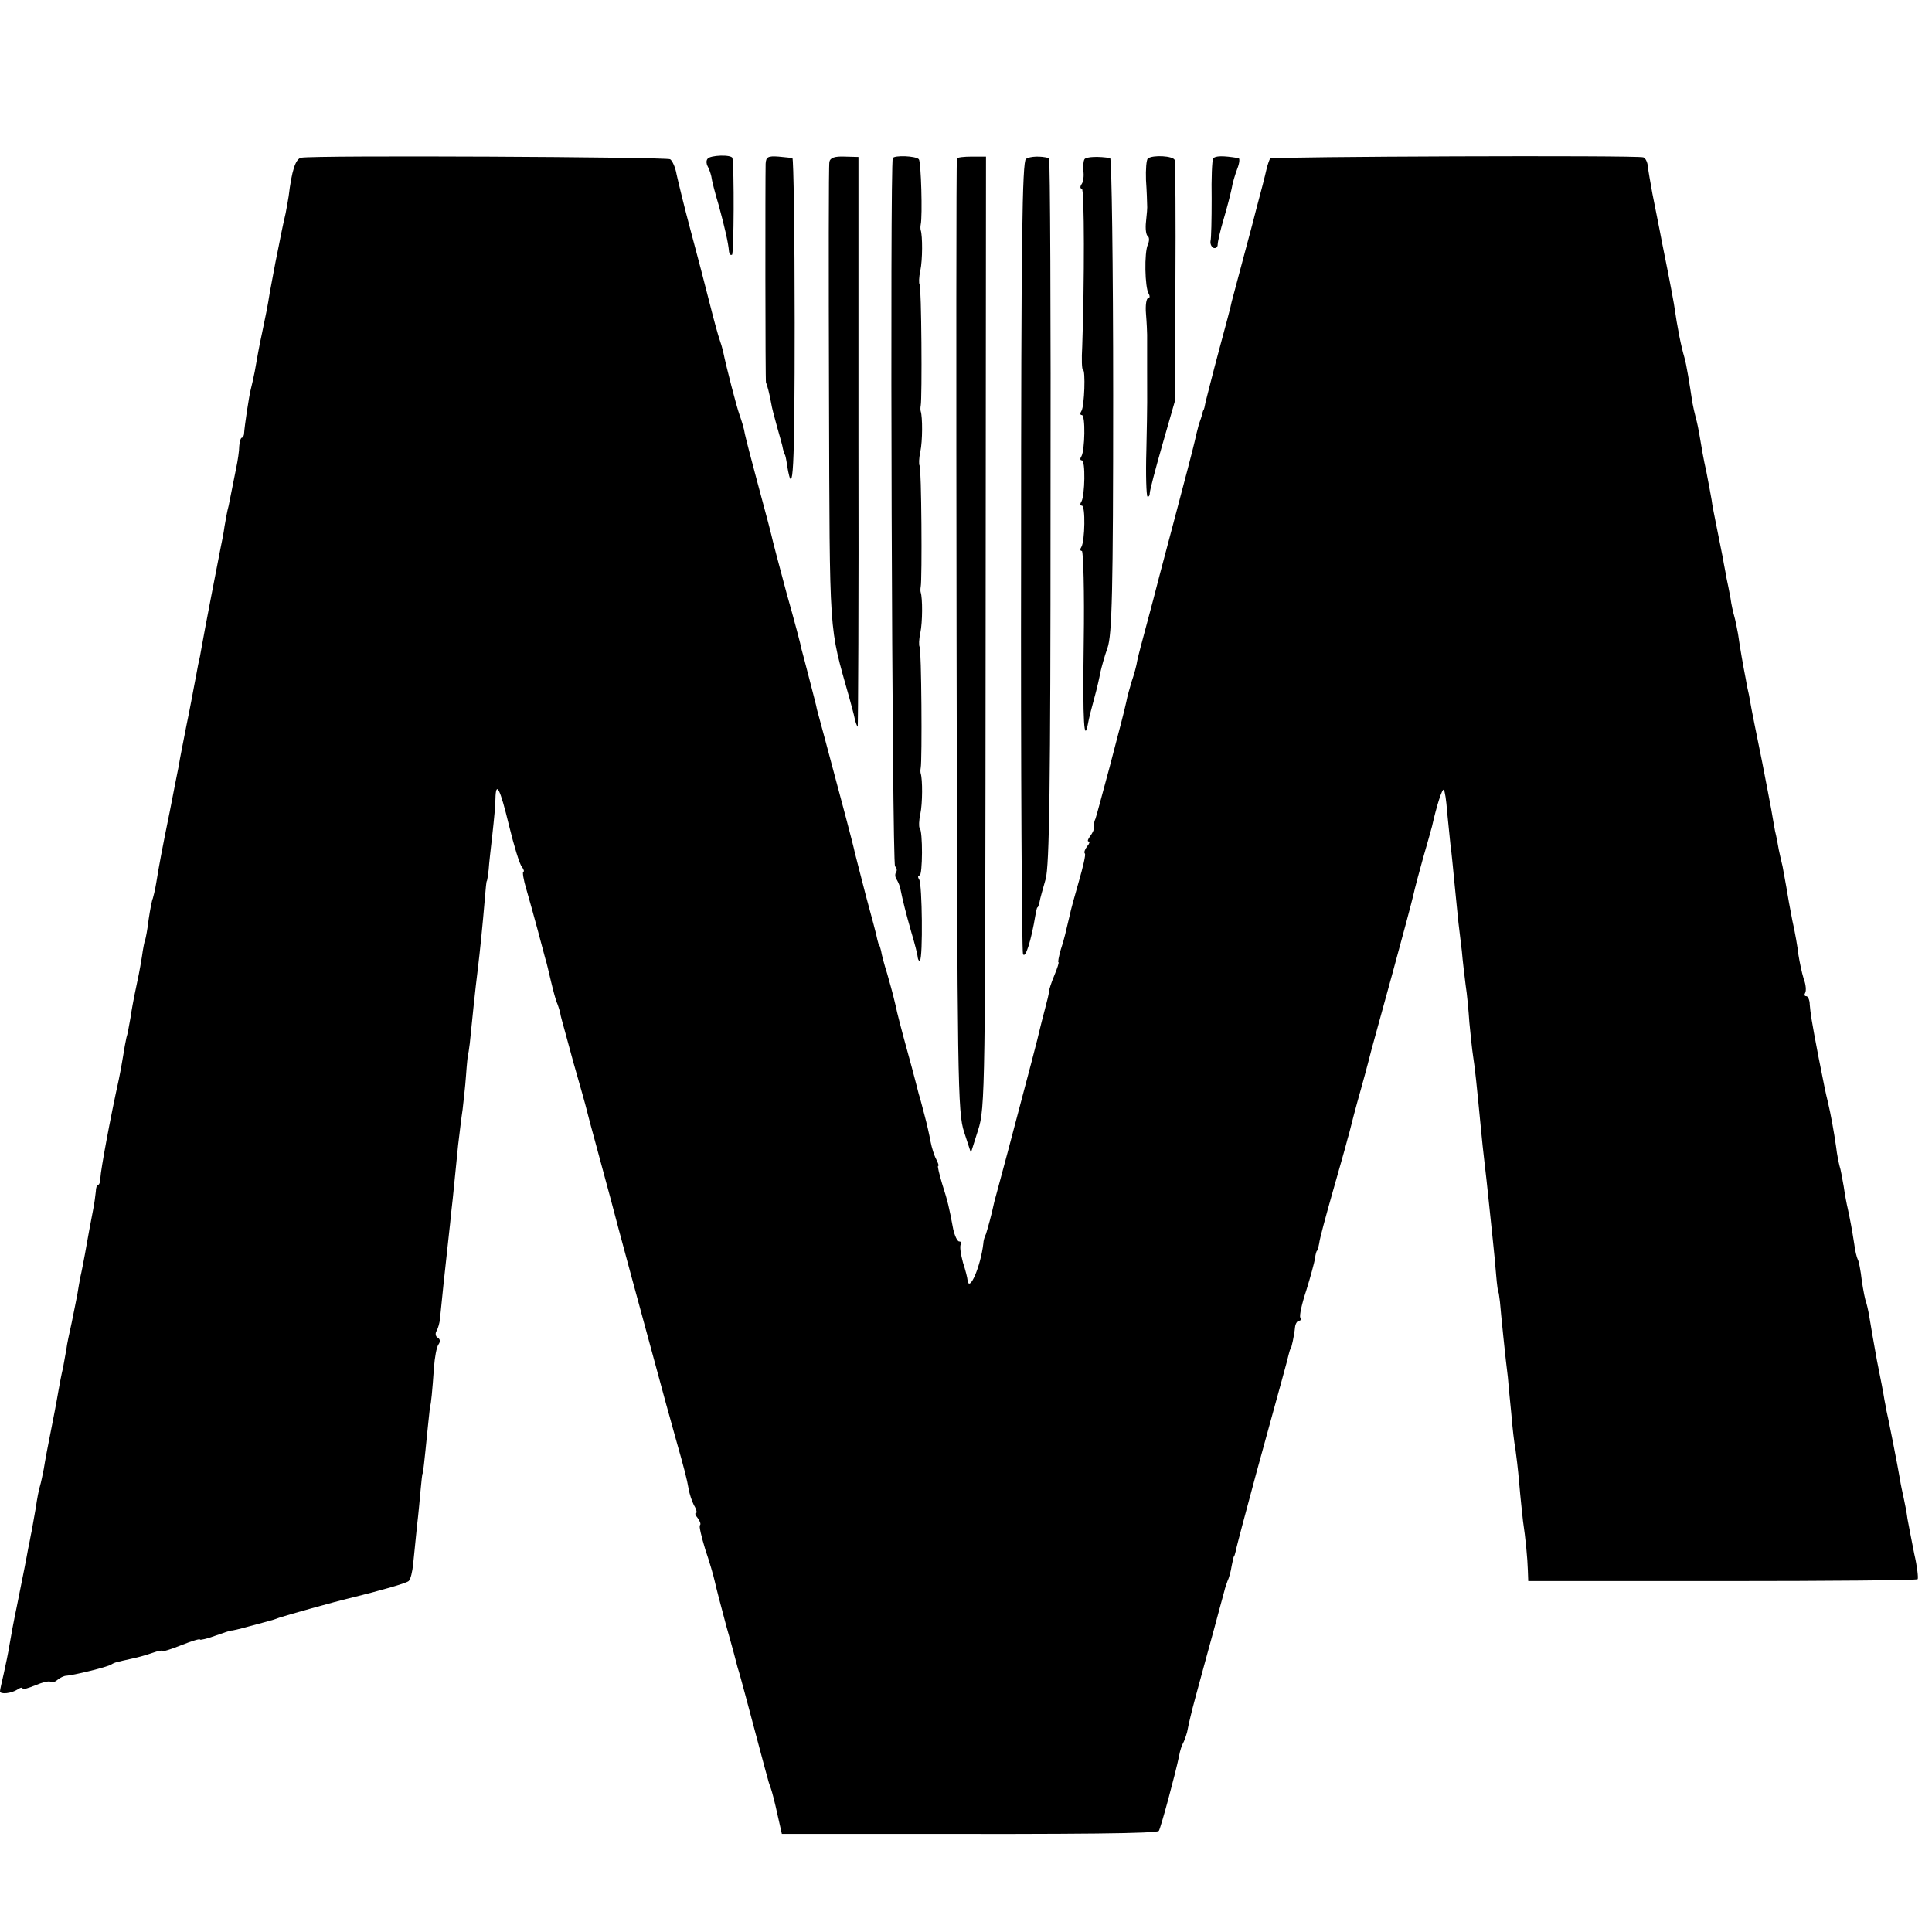 <?xml version="1.0" standalone="no"?>
<!DOCTYPE svg PUBLIC "-//W3C//DTD SVG 20010904//EN"
 "http://www.w3.org/TR/2001/REC-SVG-20010904/DTD/svg10.dtd">
<svg version="1.0" xmlns="http://www.w3.org/2000/svg"
 width="512pt" height="512pt" viewBox="0 0 512 512"
 preserveAspectRatio="xMidYMid meet">
<g transform="translate(0,512) scale(0.1,-0.1)"
fill="#000000" stroke="none">
<path d="M798 4702 c-15 -3 -25 -35 -33 -102 -1 -8 -5 -28 -8 -45 -4 -16 -9
-41 -12 -55 -3 -14 -9 -47 -15 -75 -5 -27 -12 -63 -15 -80 -5 -33 -12 -67 -20
-105 -8 -36 -14 -71 -20 -105 -3 -16 -8 -37 -10 -45 -5 -18 -17 -100 -18 -117
0 -7 -3 -13 -6 -13 -3 0 -6 -10 -7 -22 0 -13 -4 -39 -8 -58 -4 -19 -9 -44 -11
-55 -2 -11 -6 -31 -9 -45 -4 -14 -8 -38 -11 -55 -2 -16 -7 -41 -10 -55 -5 -25
-44 -226 -51 -267 -2 -13 -6 -33 -9 -45 -2 -13 -7 -36 -10 -53 -3 -16 -12 -65
-21 -108 -8 -42 -18 -90 -20 -105 -3 -15 -14 -70 -24 -122 -22 -108 -28 -141
-36 -190 -3 -19 -8 -38 -9 -41 -2 -3 -7 -28 -11 -55 -3 -27 -8 -51 -9 -54 -2
-3 -6 -24 -9 -46 -6 -37 -9 -51 -20 -103 -2 -10 -7 -36 -10 -57 -4 -22 -8 -46
-11 -54 -2 -8 -6 -31 -9 -50 -3 -19 -8 -46 -11 -60 -23 -104 -48 -240 -49
-262 0 -10 -3 -18 -6 -18 -3 0 -6 -8 -6 -17 -1 -10 -4 -34 -8 -53 -8 -40 -11
-59 -21 -114 -4 -21 -9 -48 -12 -60 -2 -11 -6 -32 -8 -46 -3 -14 -9 -47 -15
-75 -6 -27 -13 -59 -14 -70 -2 -11 -6 -33 -9 -50 -4 -16 -9 -43 -12 -60 -3
-16 -7 -41 -10 -55 -21 -106 -25 -128 -29 -153 -3 -15 -7 -35 -10 -45 -3 -9
-8 -35 -11 -57 -4 -22 -9 -50 -11 -62 -3 -13 -6 -33 -9 -45 -2 -13 -7 -36 -10
-53 -3 -16 -12 -61 -20 -100 -8 -38 -17 -86 -20 -105 -3 -19 -10 -53 -15 -75
-5 -22 -10 -43 -10 -47 0 -9 30 -6 47 5 7 5 13 6 13 2 0 -3 15 1 34 9 19 8 37
12 40 9 3 -3 11 -1 18 5 7 6 18 11 23 11 18 1 110 23 120 30 10 6 13 6 57 16
15 3 39 10 53 15 14 5 25 7 25 5 0 -3 23 4 50 15 28 11 50 18 50 15 0 -2 18 2
40 10 22 8 41 14 43 14 1 -1 22 4 47 11 25 7 50 13 55 15 6 1 17 5 25 8 14 5
149 43 188 52 81 20 148 39 155 45 5 4 10 25 12 46 2 22 7 66 10 99 4 33 8 78
10 100 2 22 4 40 5 40 1 0 4 24 14 125 3 30 6 55 6 55 2 0 6 42 10 100 2 28 7
55 12 62 5 7 5 14 -2 18 -6 3 -7 12 -3 18 4 7 8 21 9 32 3 32 15 147 20 190 2
22 7 60 9 85 3 25 7 63 9 85 2 22 7 67 10 100 4 33 9 76 12 95 2 19 7 60 9 90
2 30 5 55 5 55 1 0 3 14 5 30 5 51 15 148 21 195 6 49 13 118 19 190 2 25 4
45 5 45 1 0 3 14 5 30 1 17 6 59 10 95 4 36 8 77 8 93 1 49 12 29 36 -71 13
-53 28 -103 34 -109 5 -7 7 -13 4 -13 -3 0 0 -21 8 -47 8 -27 21 -75 30 -108
9 -33 18 -67 20 -75 3 -8 9 -35 15 -60 6 -25 13 -52 17 -60 3 -8 8 -23 9 -32
2 -9 18 -65 34 -125 17 -59 33 -116 35 -125 2 -9 13 -50 24 -90 11 -40 29
-107 40 -148 17 -66 82 -305 127 -470 8 -30 17 -62 19 -70 2 -8 14 -49 25 -90
25 -88 30 -108 35 -136 2 -12 8 -31 14 -43 7 -11 9 -21 5 -21 -3 0 -1 -6 5
-13 6 -8 9 -16 6 -19 -3 -2 4 -31 14 -64 11 -32 22 -70 25 -84 3 -14 17 -68
31 -120 15 -52 28 -102 30 -110 3 -8 12 -42 21 -75 9 -33 18 -67 20 -75 2 -8
11 -42 20 -75 9 -33 17 -64 19 -70 1 -5 5 -17 8 -25 3 -8 11 -39 17 -67 l12
-53 271 0 c534 -1 722 1 728 8 5 7 44 151 54 200 2 12 7 27 10 32 3 5 8 19 11
30 2 11 6 29 9 41 2 11 23 88 46 172 23 83 42 156 44 162 1 5 5 17 8 25 4 8 9
26 11 40 3 14 5 25 6 25 1 0 3 7 5 15 1 8 26 101 54 205 70 255 82 297 86 315
2 8 4 15 5 15 2 0 10 36 12 58 1 9 6 17 11 17 4 0 6 4 3 8 -3 5 4 37 16 73 11
35 21 73 23 84 1 11 4 20 5 20 1 0 4 9 6 20 1 11 17 70 34 130 17 61 33 115
34 120 2 6 6 24 11 40 4 17 18 71 32 120 14 50 26 97 28 105 2 8 27 98 55 200
28 102 53 196 56 210 3 14 14 56 25 95 11 38 22 77 24 85 12 54 27 101 31 97
3 -2 7 -29 9 -58 3 -30 7 -70 9 -89 3 -19 7 -66 11 -105 4 -38 8 -83 10 -100
2 -16 6 -50 9 -75 2 -25 7 -65 10 -90 4 -25 8 -70 10 -100 3 -30 7 -71 10 -90
5 -32 9 -71 21 -195 2 -22 6 -60 9 -85 3 -25 8 -70 11 -100 3 -30 8 -77 11
-105 3 -27 7 -70 9 -95 2 -25 5 -45 6 -45 1 0 2 -11 4 -25 2 -25 15 -155 21
-200 1 -14 5 -56 9 -95 3 -38 8 -81 11 -95 2 -14 7 -54 10 -90 3 -36 8 -81 10
-100 7 -47 12 -99 13 -132 l1 -28 513 0 c283 0 516 2 519 5 2 3 -1 33 -9 67
-7 35 -15 77 -18 93 -2 17 -7 41 -10 55 -3 14 -8 36 -10 50 -5 31 -33 173 -36
183 0 1 -2 13 -5 27 -2 14 -11 61 -20 105 -8 44 -17 96 -20 115 -3 19 -8 38
-9 41 -2 3 -7 28 -11 55 -3 27 -8 53 -11 57 -2 4 -7 22 -9 40 -6 39 -11 65
-17 93 -3 12 -8 39 -11 60 -4 22 -8 46 -11 54 -2 8 -7 31 -9 50 -6 42 -14 86
-22 120 -7 28 -9 40 -25 120 -19 99 -21 115 -23 138 0 12 -5 22 -9 22 -5 0 -6
4 -3 9 3 5 2 22 -4 37 -5 16 -11 45 -14 64 -2 19 -9 60 -16 90 -6 30 -13 70
-16 89 -3 18 -8 43 -10 55 -3 11 -7 31 -10 44 -2 12 -6 34 -10 50 -3 15 -7 41
-10 57 -3 17 -14 73 -24 125 -18 90 -26 126 -35 178 -3 12 -7 32 -9 45 -6 30
-15 81 -20 117 -3 16 -7 37 -10 47 -3 10 -8 32 -10 48 -3 17 -8 41 -11 55 -2
14 -7 36 -9 50 -3 14 -10 50 -16 80 -6 30 -13 64 -14 75 -2 11 -8 45 -14 75
-7 30 -14 71 -17 90 -3 19 -8 43 -11 53 -3 11 -7 29 -9 40 -7 47 -16 103 -21
119 -9 31 -18 74 -28 143 -3 17 -10 55 -16 85 -6 30 -13 64 -15 75 -4 20 -6
33 -26 132 -5 28 -11 61 -12 72 -1 11 -6 22 -12 24 -16 6 -983 2 -989 -3 -2
-3 -7 -17 -10 -30 -3 -14 -15 -61 -27 -105 -11 -44 -23 -87 -25 -95 -2 -8 -11
-42 -20 -75 -9 -33 -18 -67 -20 -75 -1 -8 -17 -67 -34 -130 -17 -63 -32 -124
-35 -135 -2 -11 -4 -21 -6 -22 -1 -2 -2 -6 -3 -10 -1 -5 -5 -17 -9 -28 -3 -11
-8 -31 -11 -45 -3 -14 -28 -110 -56 -215 -28 -104 -52 -197 -54 -205 -2 -8
-11 -42 -20 -75 -9 -33 -19 -71 -22 -85 -2 -14 -9 -39 -15 -56 -5 -17 -12 -41
-14 -53 -8 -36 -13 -53 -45 -176 -18 -66 -34 -127 -37 -135 -4 -8 -5 -19 -4
-24 1 -4 -4 -14 -10 -22 -6 -8 -8 -14 -4 -14 4 0 2 -6 -4 -13 -6 -8 -9 -16 -6
-19 3 -2 -5 -36 -16 -74 -11 -38 -22 -78 -24 -89 -11 -46 -14 -62 -24 -92 -5
-18 -8 -33 -6 -33 2 0 -3 -16 -11 -35 -8 -19 -14 -38 -14 -42 0 -5 -5 -26 -11
-48 -6 -22 -12 -47 -14 -55 -3 -15 -26 -103 -85 -325 -18 -66 -33 -124 -35
-130 -8 -38 -18 -72 -22 -85 -4 -8 -7 -19 -7 -25 -7 -61 -38 -133 -42 -97 0 4
-5 25 -12 46 -6 22 -9 43 -6 48 3 4 1 8 -4 8 -5 0 -12 15 -16 33 -11 59 -14
72 -29 119 -8 27 -13 48 -11 48 3 0 0 8 -5 18 -5 9 -12 31 -15 47 -3 17 -10
48 -16 70 -6 22 -12 47 -15 55 -2 8 -15 59 -30 113 -15 54 -29 108 -31 120 -6
25 -6 27 -23 87 -8 25 -15 52 -16 60 -2 8 -4 15 -5 15 -1 0 -3 7 -5 15 -1 8
-15 60 -30 115 -14 55 -28 108 -30 117 -3 16 -33 129 -80 304 -9 33 -18 66
-20 74 -1 8 -11 44 -20 80 -9 36 -19 72 -21 80 -1 8 -19 76 -40 150 -20 74
-38 143 -40 153 -5 20 -5 21 -39 147 -14 52 -28 106 -31 120 -2 14 -9 36 -14
50 -8 22 -35 126 -44 170 -2 8 -6 22 -9 30 -3 8 -15 51 -26 95 -11 44 -34 132
-51 195 -17 63 -33 130 -37 148 -3 18 -11 36 -17 40 -11 6 -943 11 -978 4z"/>
<path d="M1875 4699 c-4 -5 -3 -13 0 -19 3 -5 8 -18 10 -27 1 -10 10 -45 20
-78 16 -59 25 -98 27 -122 1 -7 4 -10 8 -8 5 3 6 231 1 256 -2 10 -60 8 -66
-2z"/>
<path d="M2029 4686 c-1 -39 -1 -581 1 -581 2 0 10 -32 14 -55 1 -8 8 -35 15
-60 7 -25 15 -52 16 -60 2 -8 4 -15 5 -15 1 0 4 -13 6 -29 16 -95 20 -11 20
379 0 239 -3 435 -6 436 -3 1 -20 2 -37 4 -28 2 -33 -1 -34 -19z"/>
<path d="M2198 4691 c-2 -9 -2 -288 -1 -621 2 -653 -1 -604 54 -800 5 -19 12
-43 14 -54 2 -10 6 -20 8 -22 1 -2 3 337 2 754 l0 756 -37 1 c-26 1 -38 -3
-40 -14z"/>
<path d="M2366 4701 c-8 -14 -2 -1872 6 -1877 4 -3 6 -10 3 -15 -4 -5 -3 -15
2 -21 4 -7 8 -17 9 -23 6 -30 15 -66 29 -115 9 -30 17 -61 17 -67 1 -7 4 -11
6 -8 8 8 6 201 -2 214 -4 6 -4 11 1 11 8 0 9 118 0 126 -2 3 -2 19 2 37 6 28
6 92 1 107 -1 3 -1 10 0 15 4 20 2 316 -3 321 -2 3 -2 19 2 37 6 28 6 92 1
107 -1 3 -1 10 0 15 4 20 2 316 -3 321 -2 3 -2 19 2 37 6 28 6 92 1 107 -1 3
-1 10 0 15 4 20 2 316 -3 321 -2 3 -2 19 2 37 6 28 6 92 1 107 -1 3 -1 10 0
15 5 22 1 167 -5 173 -8 9 -65 11 -69 3z"/>
<path d="M2536 4700 c-2 -3 -2 -572 -1 -1265 2 -1188 3 -1263 20 -1315 l18
-55 19 60 c19 58 19 107 20 1320 l1 1260 -37 0 c-21 0 -39 -2 -40 -5z"/>
<path d="M2719 4699 c-10 -6 -13 -221 -13 -1049 -1 -572 2 -1048 5 -1058 6
-15 22 36 33 103 2 11 4 20 5 20 2 0 4 7 6 15 1 8 9 35 16 60 10 35 13 246 13
978 1 512 -1 933 -4 933 -22 6 -50 5 -61 -2z"/>
<path d="M2874 4698 c-3 -5 -4 -18 -3 -31 2 -12 0 -28 -4 -34 -5 -7 -5 -13 0
-13 7 0 7 -249 1 -418 -2 -34 -1 -62 2 -62 7 0 4 -96 -4 -109 -4 -6 -4 -11 1
-11 10 0 8 -93 -1 -109 -4 -6 -4 -11 1 -11 10 0 8 -93 -1 -109 -4 -6 -4 -11 1
-11 10 0 8 -93 -1 -109 -4 -6 -4 -11 1 -11 4 0 7 -109 5 -242 -3 -216 1 -272
12 -212 2 11 9 39 16 64 7 25 14 56 16 68 3 13 11 43 19 65 12 35 15 148 15
670 0 345 -4 628 -8 628 -29 5 -64 4 -68 -3z"/>
<path d="M3042 4700 c-4 -3 -6 -29 -5 -57 2 -29 3 -59 3 -65 1 -7 -1 -28 -3
-46 -2 -18 0 -35 5 -38 4 -3 4 -13 0 -22 -10 -21 -8 -114 2 -130 4 -7 3 -12
-1 -12 -5 0 -8 -19 -6 -42 2 -24 3 -49 3 -55 0 -7 0 -47 0 -88 0 -93 1 -78 -2
-218 -2 -66 0 -121 3 -123 3 -1 6 2 6 9 0 7 15 64 33 127 l33 115 2 315 c1
173 0 320 -2 326 -4 11 -58 14 -71 4z"/>
<path d="M3215 4700 c-3 -5 -5 -53 -4 -107 0 -54 -1 -104 -3 -112 -1 -7 2 -15
8 -18 6 -2 11 2 11 9 0 7 7 38 16 68 9 30 18 66 21 80 2 14 9 37 15 53 6 15 7
28 3 28 -42 7 -62 6 -67 -1z"/>
</g>
</svg>
